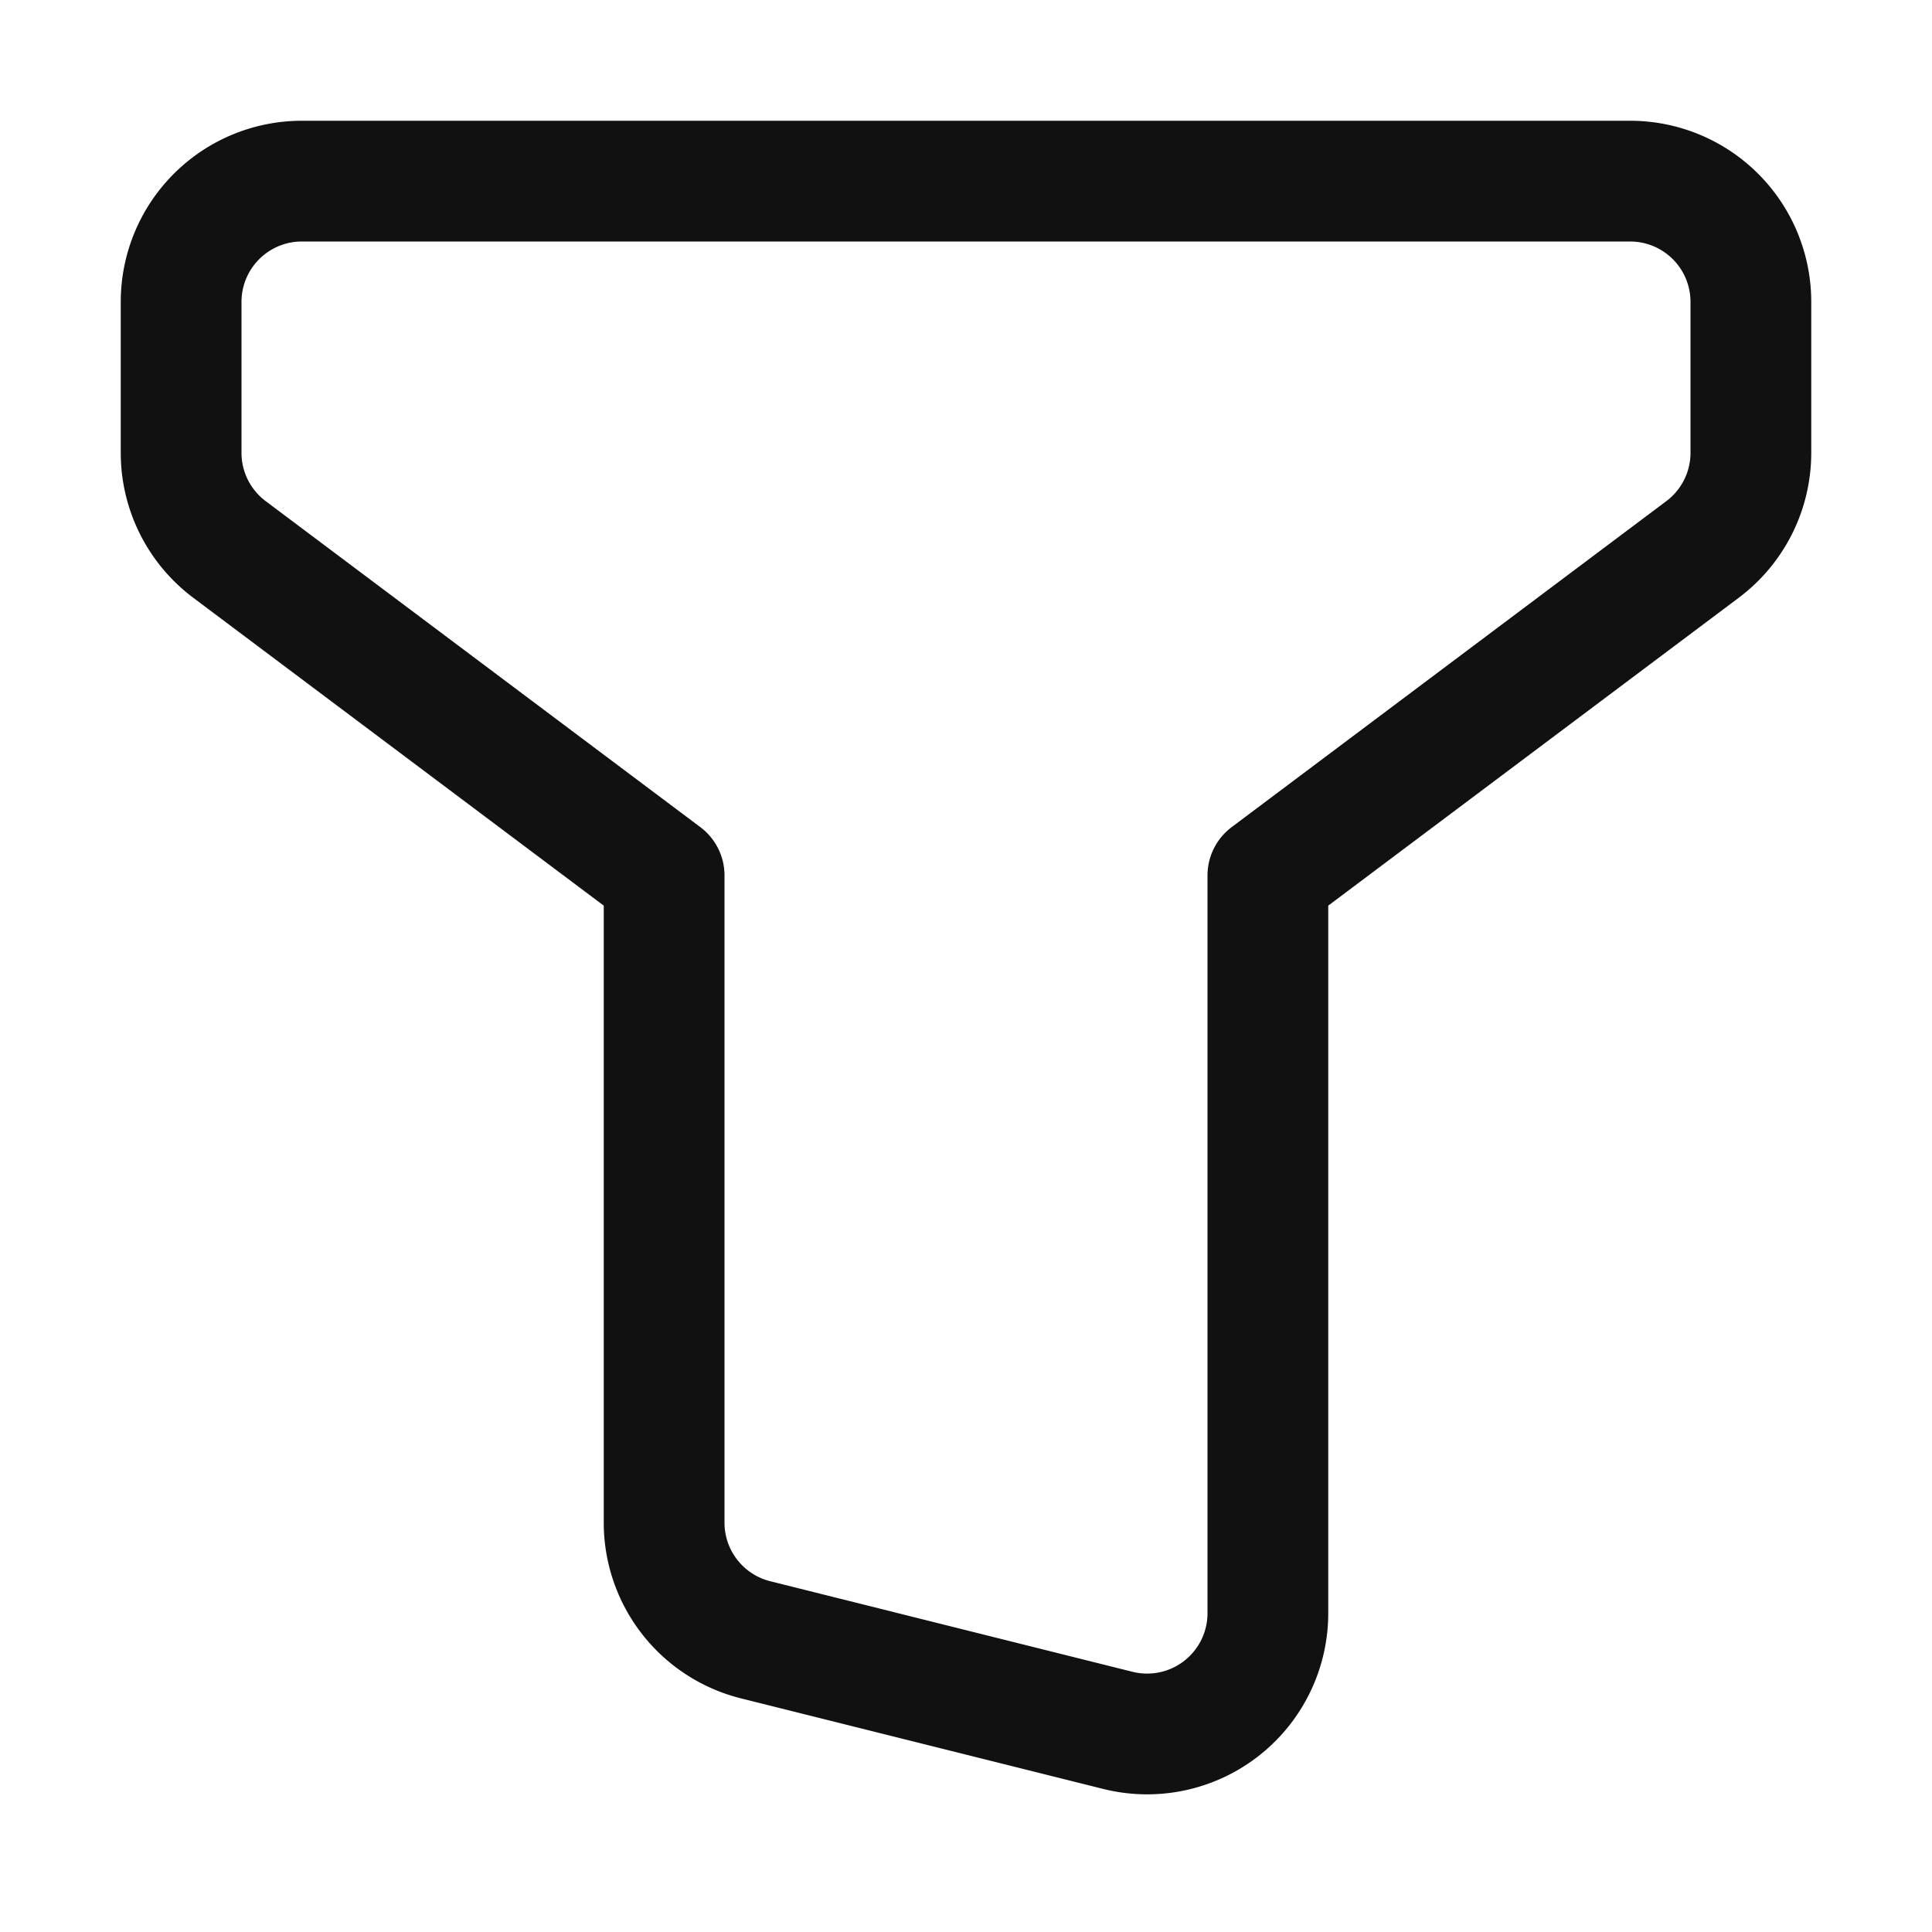 <svg width="16" height="16" fill="none" xmlns="http://www.w3.org/2000/svg"><path d="M13.5 1.5h-11a1 1 0 00-1 1v1.25a1 1 0 00.4.8l3.6 2.7v5.36a1 1 0 00.757.97l3 .75a1 1 0 001.243-.97V7.25l3.6-2.7a1 1 0 00.4-.8V2.5a1 1 0 00-1-1z" stroke="#111" stroke-linecap="round" stroke-linejoin="round"/></svg>